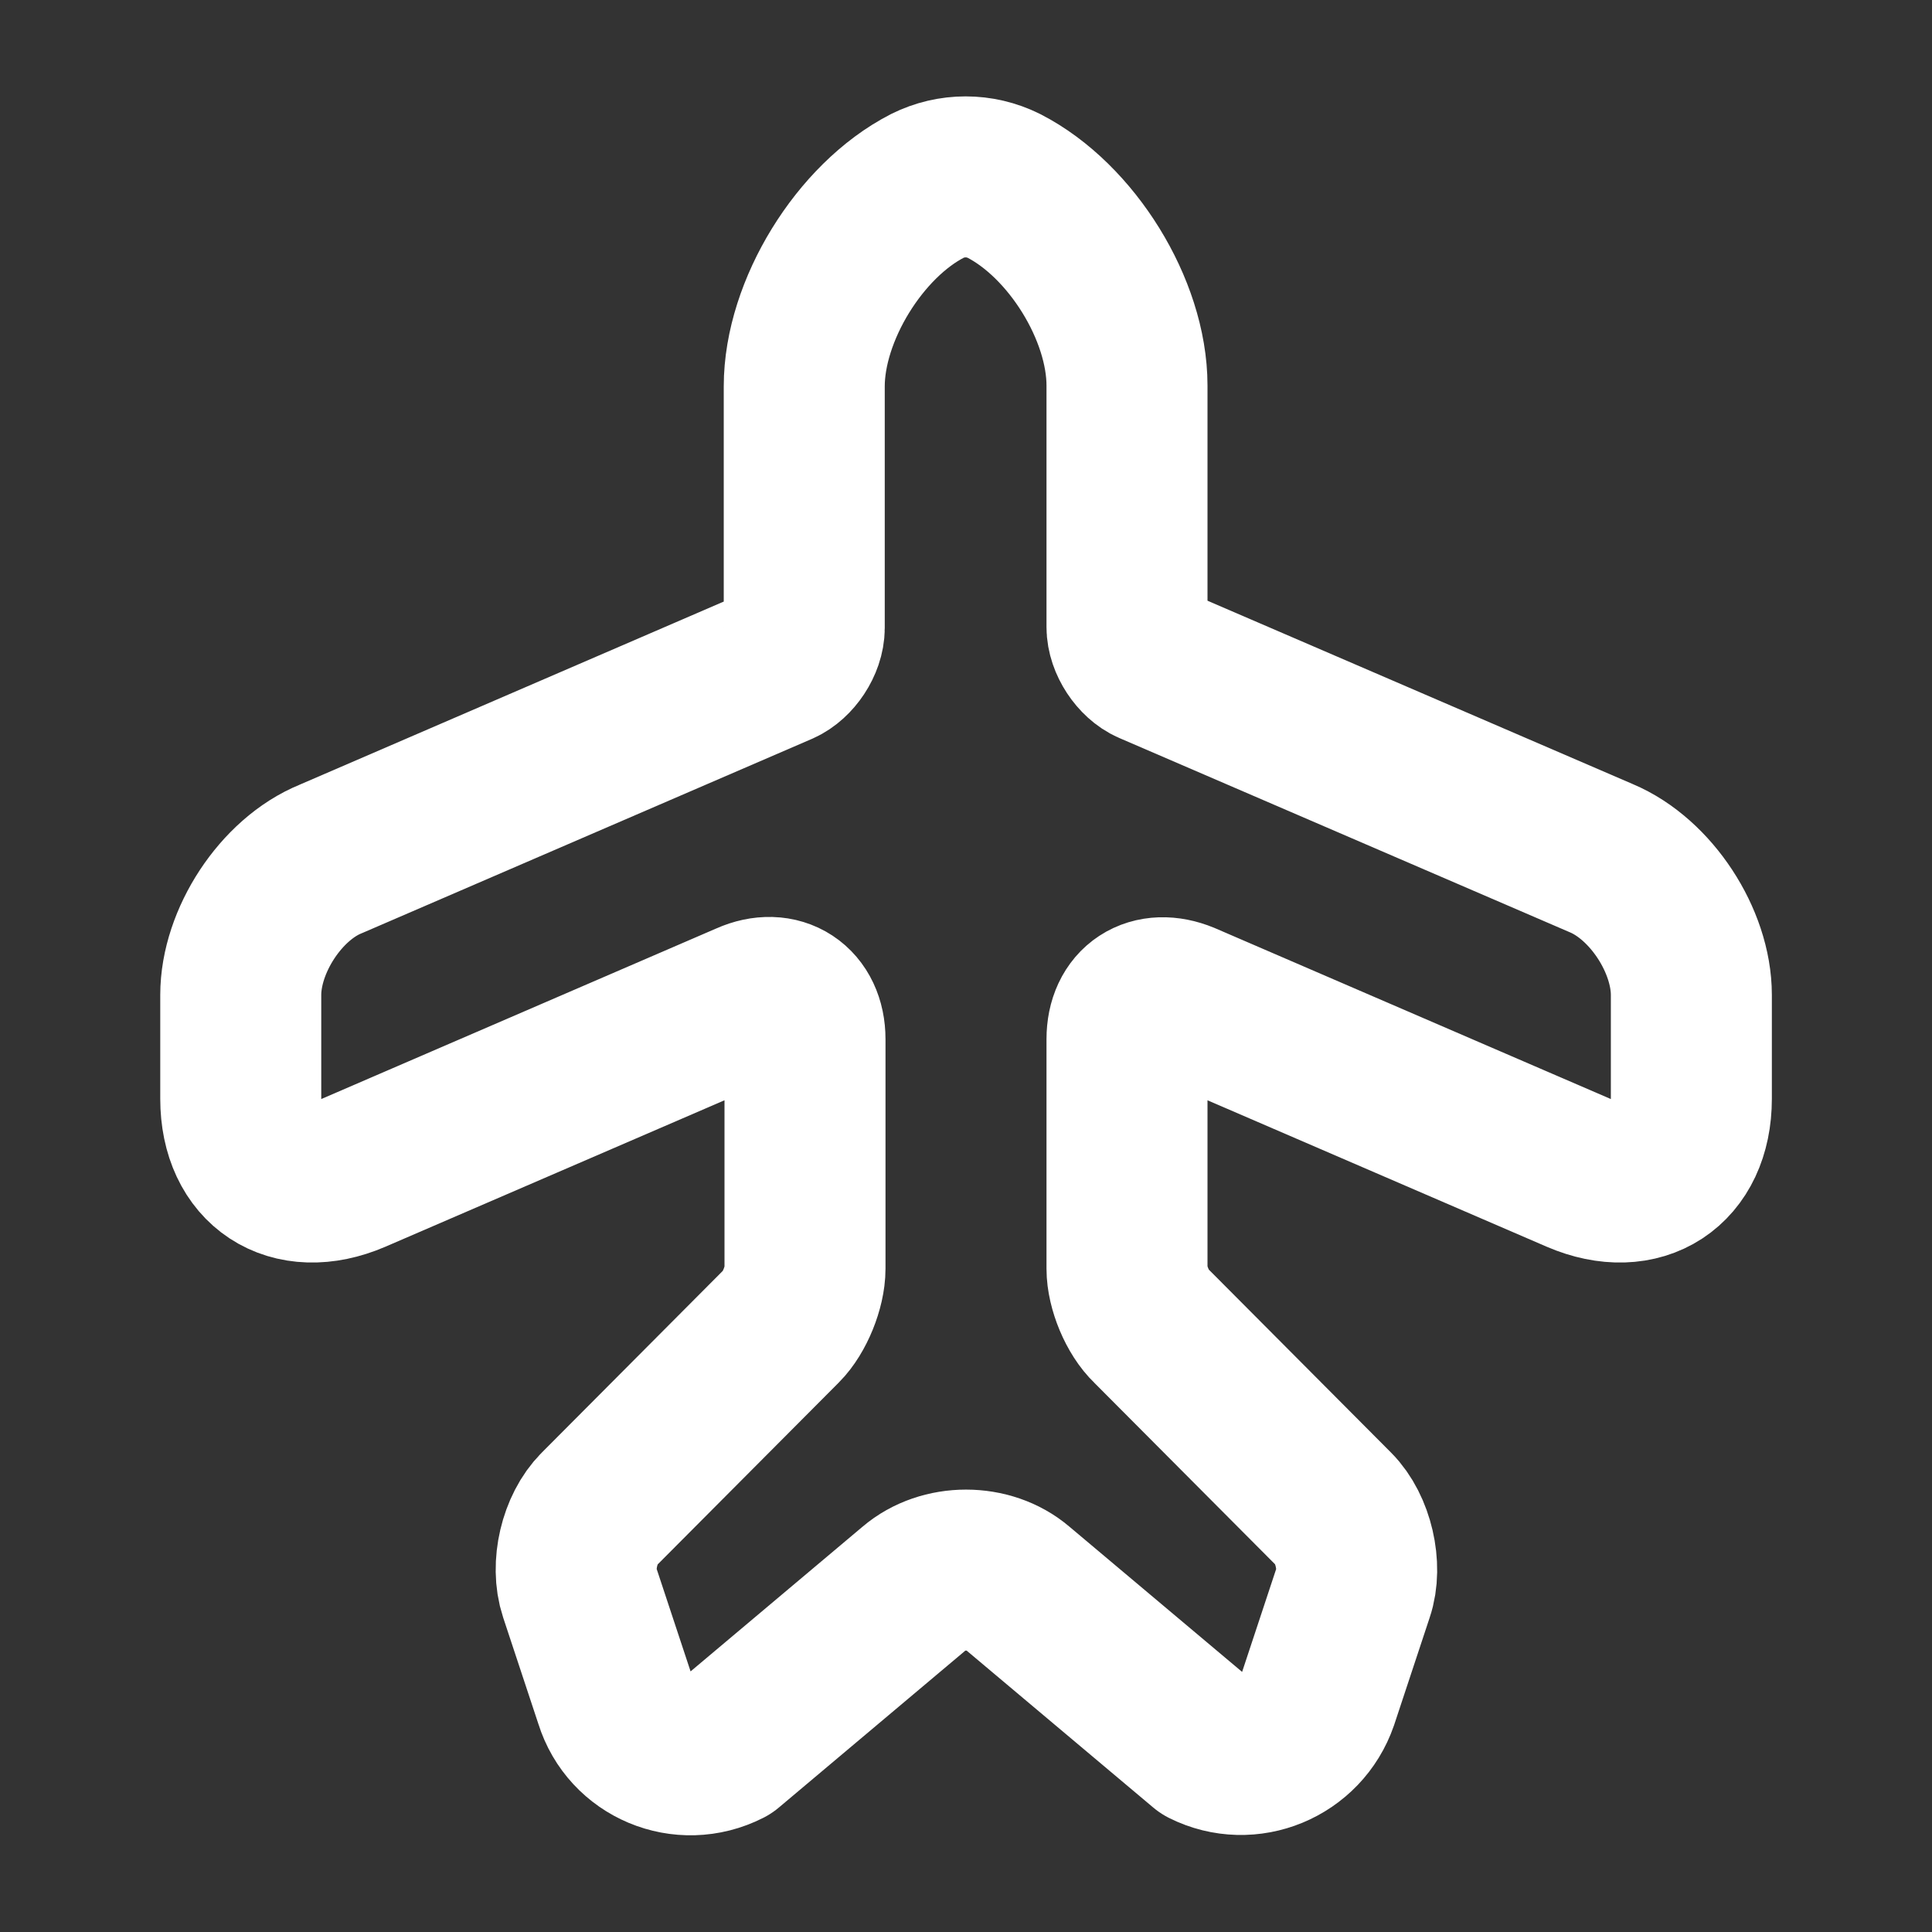 <svg width="18" height="18" viewBox="0 0 18 18" fill="none" xmlns="http://www.w3.org/2000/svg">
<rect x="0" y="0" width="18" height="18" fill="#333333" stroke="none"/>
<path d="M6.773 16.267L8.52 14.797C8.783 14.572 9.218 14.572 9.48 14.797L11.228 16.267C11.633 16.47 12.128 16.267 12.278 15.832L12.608 14.835C12.69 14.595 12.608 14.242 12.428 14.062L10.725 12.352C10.598 12.232 10.5 11.992 10.5 11.82V9.682C10.5 9.367 10.733 9.217 11.025 9.337L14.708 10.927C15.285 11.175 15.758 10.867 15.758 10.237V9.27C15.758 8.767 15.383 8.19 14.918 7.995L10.725 6.187C10.605 6.135 10.5 5.977 10.5 5.842V3.592C10.5 2.887 9.983 2.055 9.353 1.732C9.128 1.62 8.865 1.62 8.64 1.732C8.01 2.055 7.493 2.895 7.493 3.6V5.85C7.493 5.985 7.388 6.142 7.268 6.195L3.083 8.002C2.618 8.19 2.243 8.767 2.243 9.27V10.237C2.243 10.867 2.715 11.175 3.293 10.927L6.975 9.337C7.26 9.21 7.5 9.367 7.5 9.682V11.82C7.5 11.992 7.403 12.232 7.283 12.352L5.58 14.062C5.4 14.242 5.318 14.587 5.4 14.835L5.73 15.832C5.865 16.267 6.36 16.477 6.773 16.267Z" stroke="white" stroke-width="1.5" stroke-linecap="round" stroke-linejoin="round"/>
</svg>
